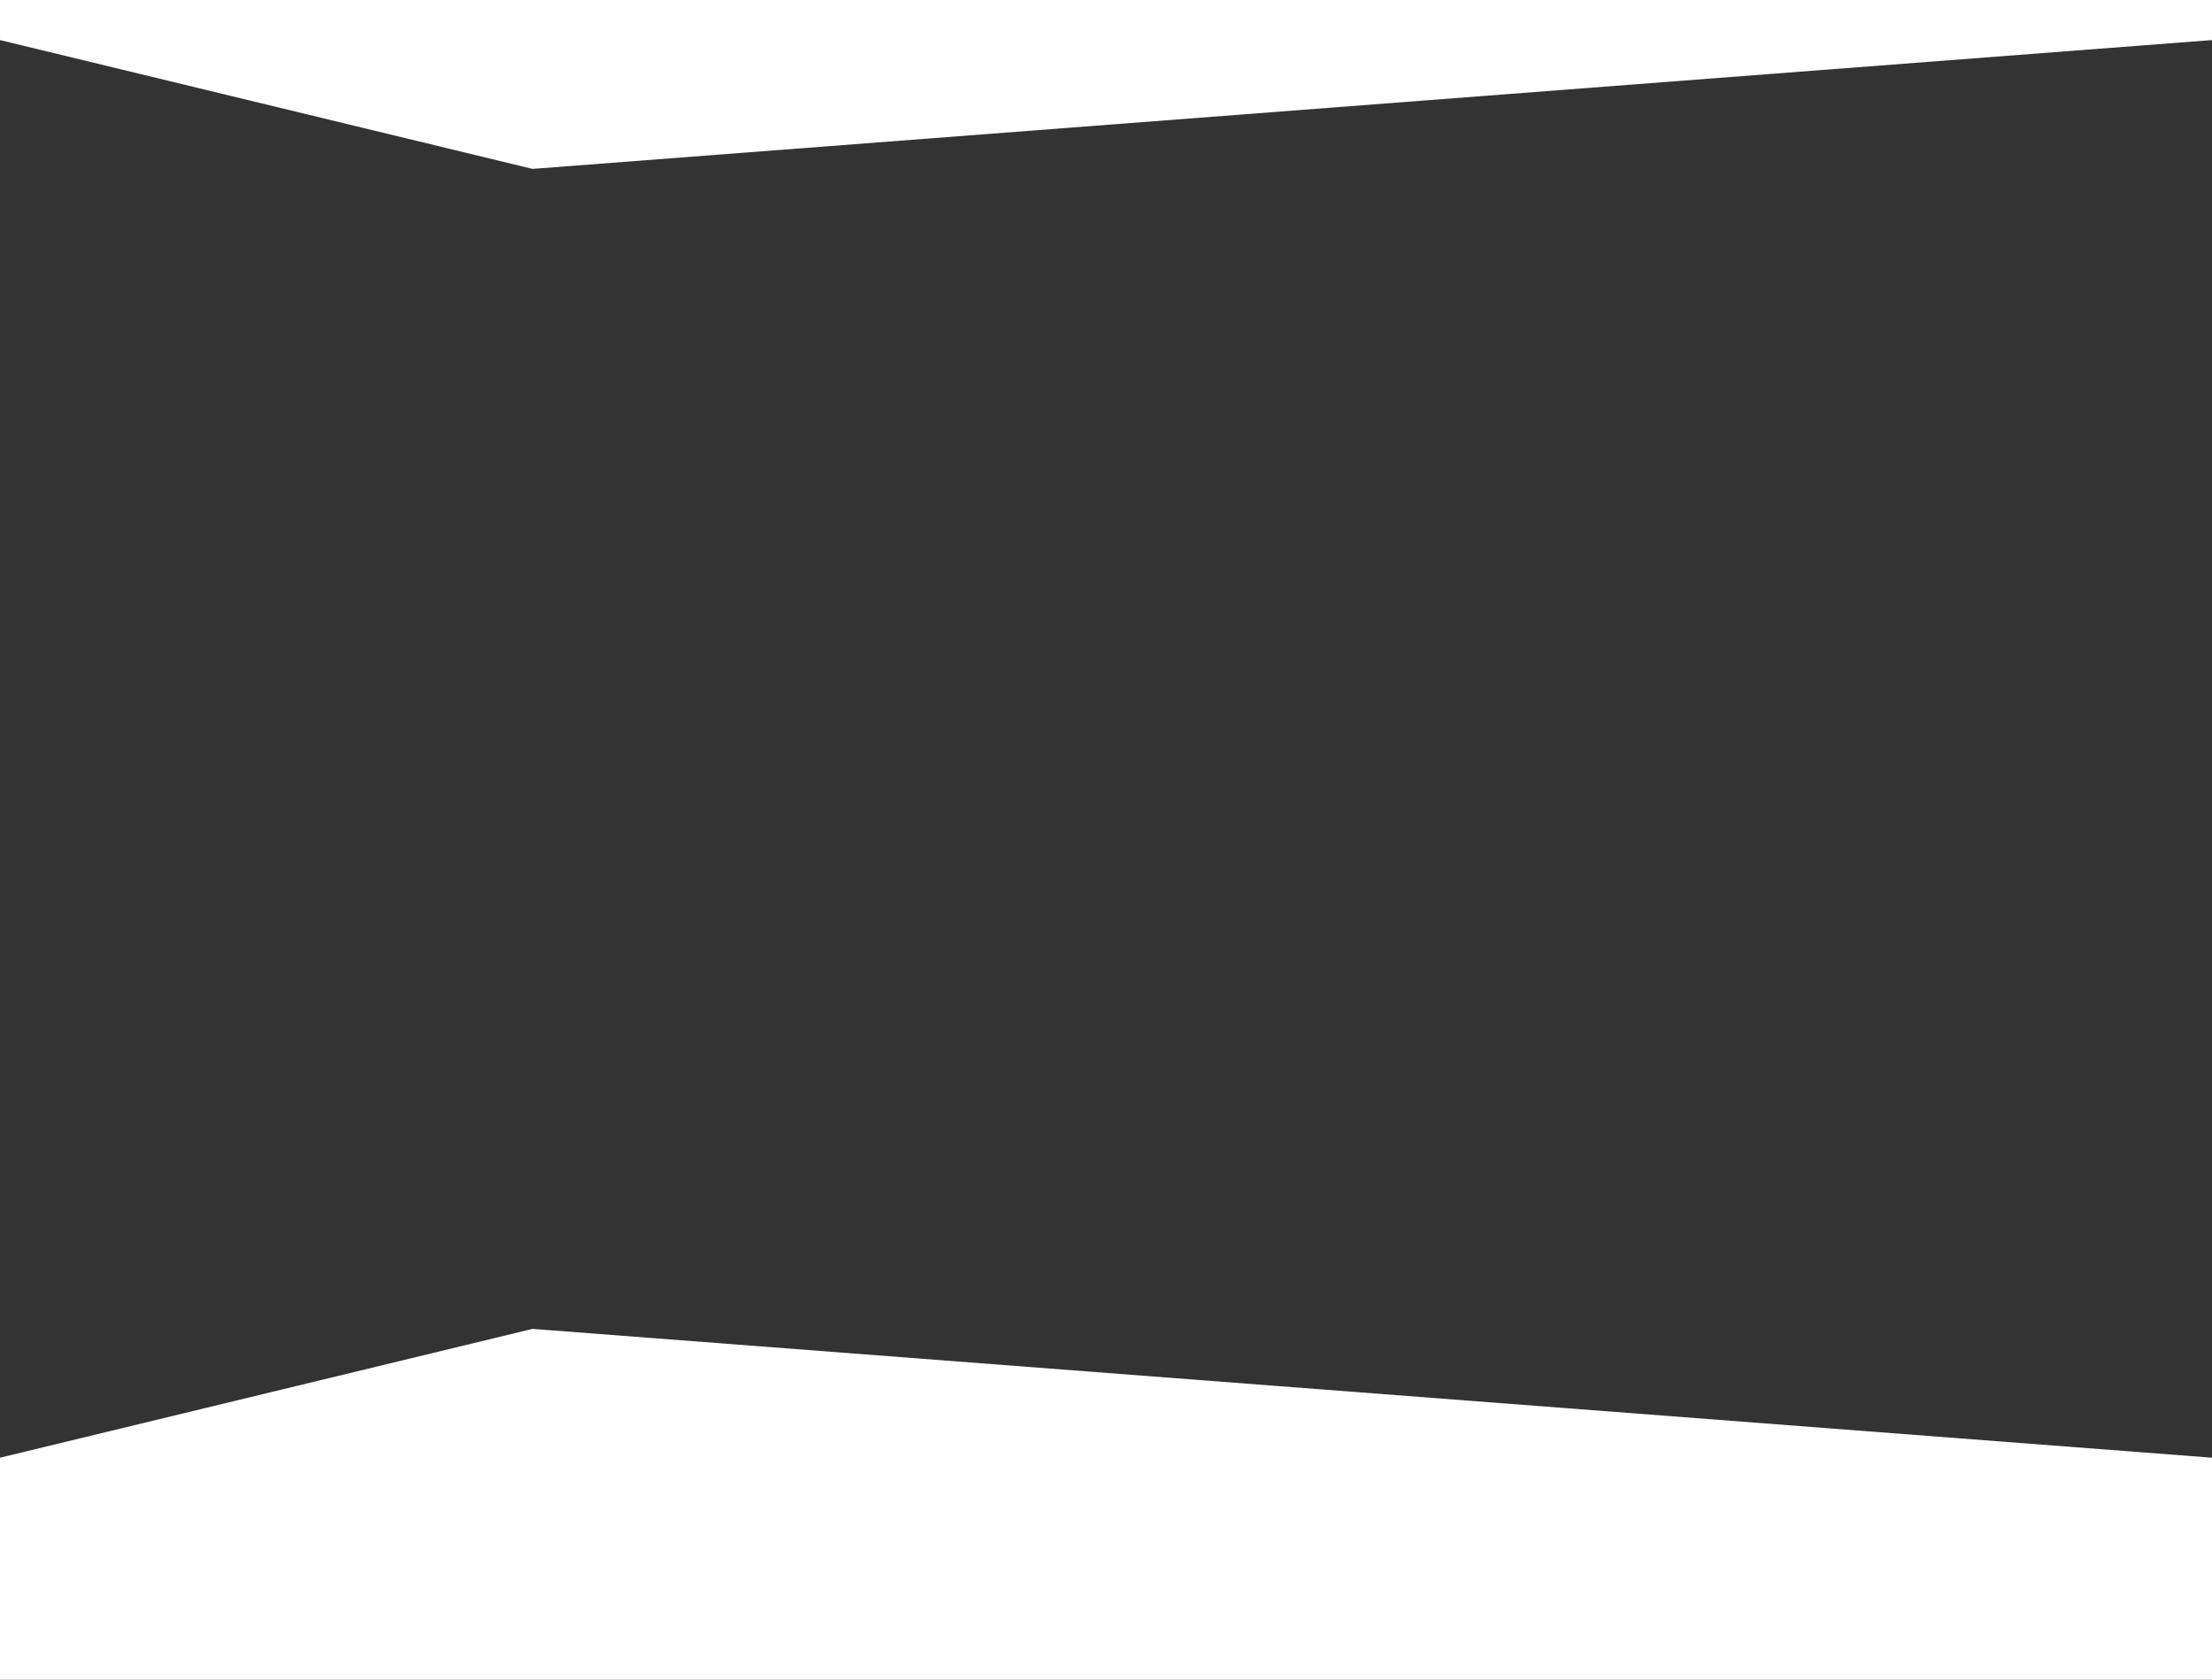 <?xml version="1.0" encoding="UTF-8"?>
<svg xmlns="http://www.w3.org/2000/svg" width="790" height="599.999" viewBox="0 0 790 599.999">
  <rect x="0" y="0" width="790" height="599.999" fill="#333333" stroke="none"/>
  <path id="交差_9" data-name="交差 9" d="M-2073,683.33V604.013L-1882.824,558-1283,604.013V683.33Zm0-585.686V83.33h790V97.644l-599.825,46.013Z" transform="translate(2073 -83.33)" fill="#fff"></path>
</svg>

